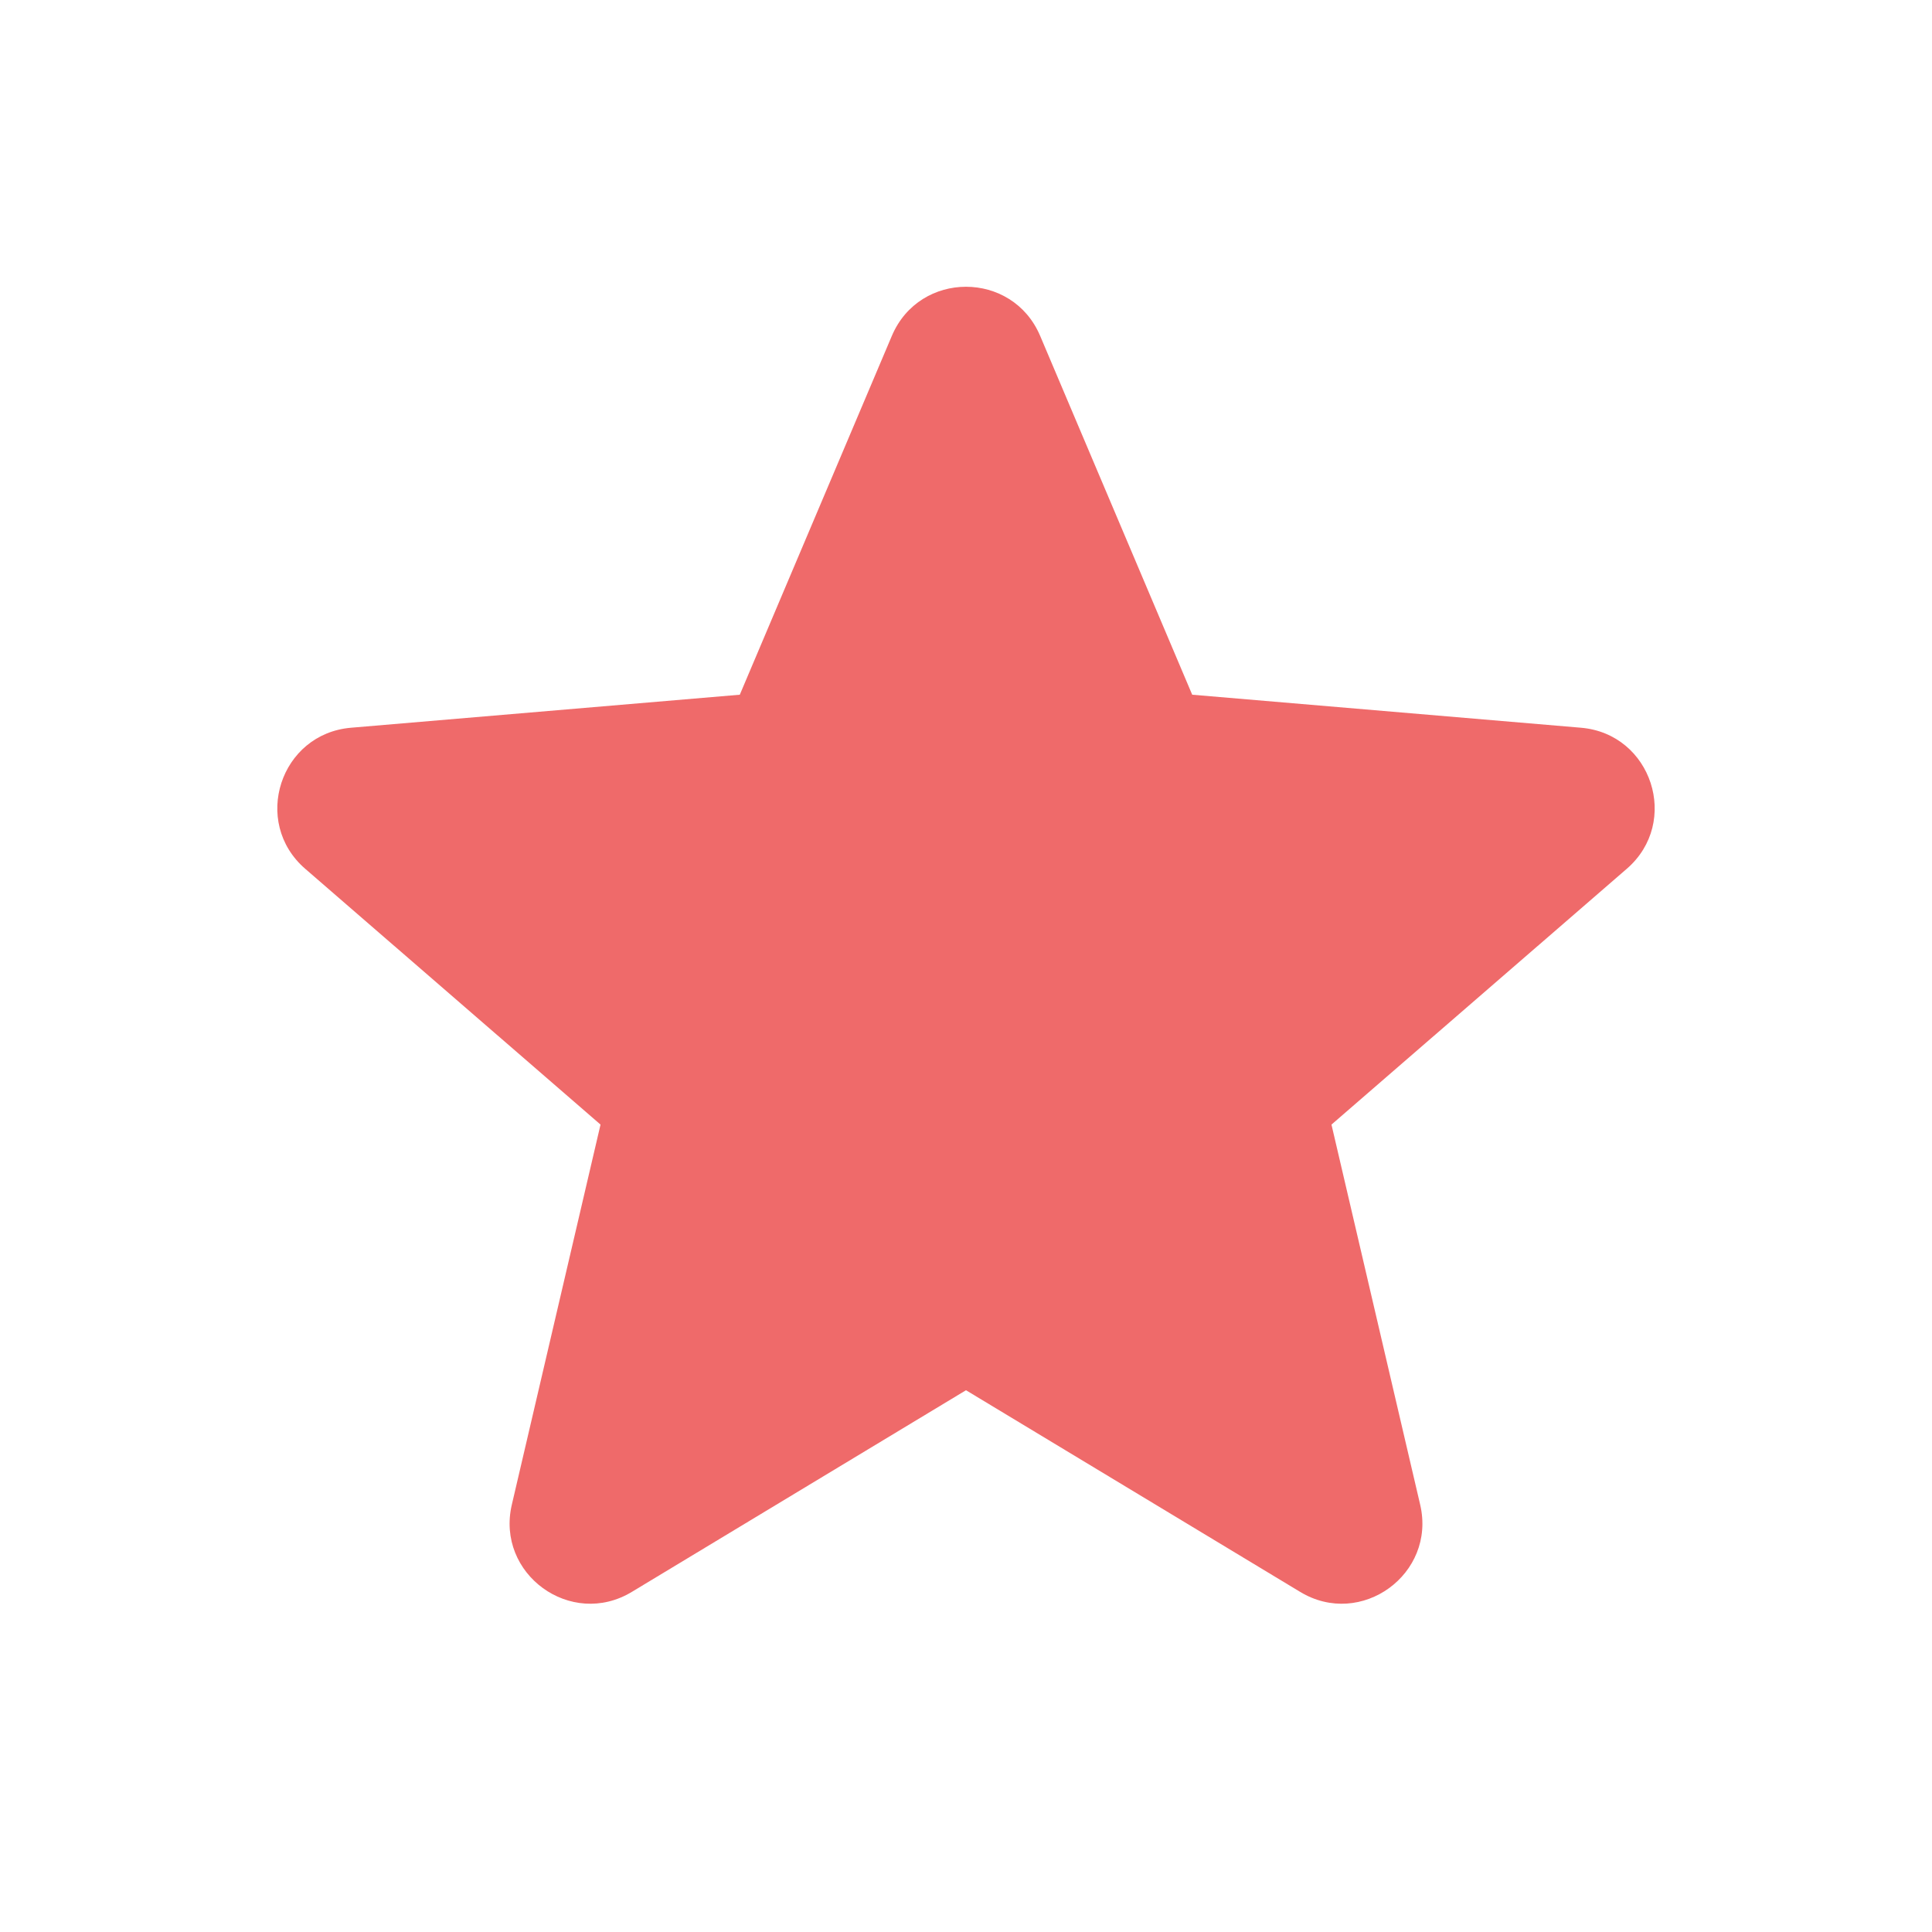 <svg width="24" height="24" viewBox="0 0 24 24" fill="none" xmlns="http://www.w3.org/2000/svg">
<g clip-path="url(#clip0_1288_443)">
<path d="M12 17.27L16.151 19.775C16.908 20.233 17.843 19.553 17.642 18.692L16.54 13.97L20.209 10.792C20.877 10.213 20.52 9.114 19.638 9.04L14.81 8.63L12.921 4.172C12.576 3.359 11.424 3.359 11.079 4.172L9.19 8.63L4.362 9.04C3.48 9.114 3.123 10.213 3.791 10.792L7.46 13.97L6.358 18.692C6.157 19.553 7.092 20.233 7.849 19.775L12 17.27Z" fill="#EF6A6A"/>
</g>
<defs>
<clipPath id="clip0_1288_443">
<rect width="24" height="24" fill="white"/>
</clipPath>
</defs>
</svg>
